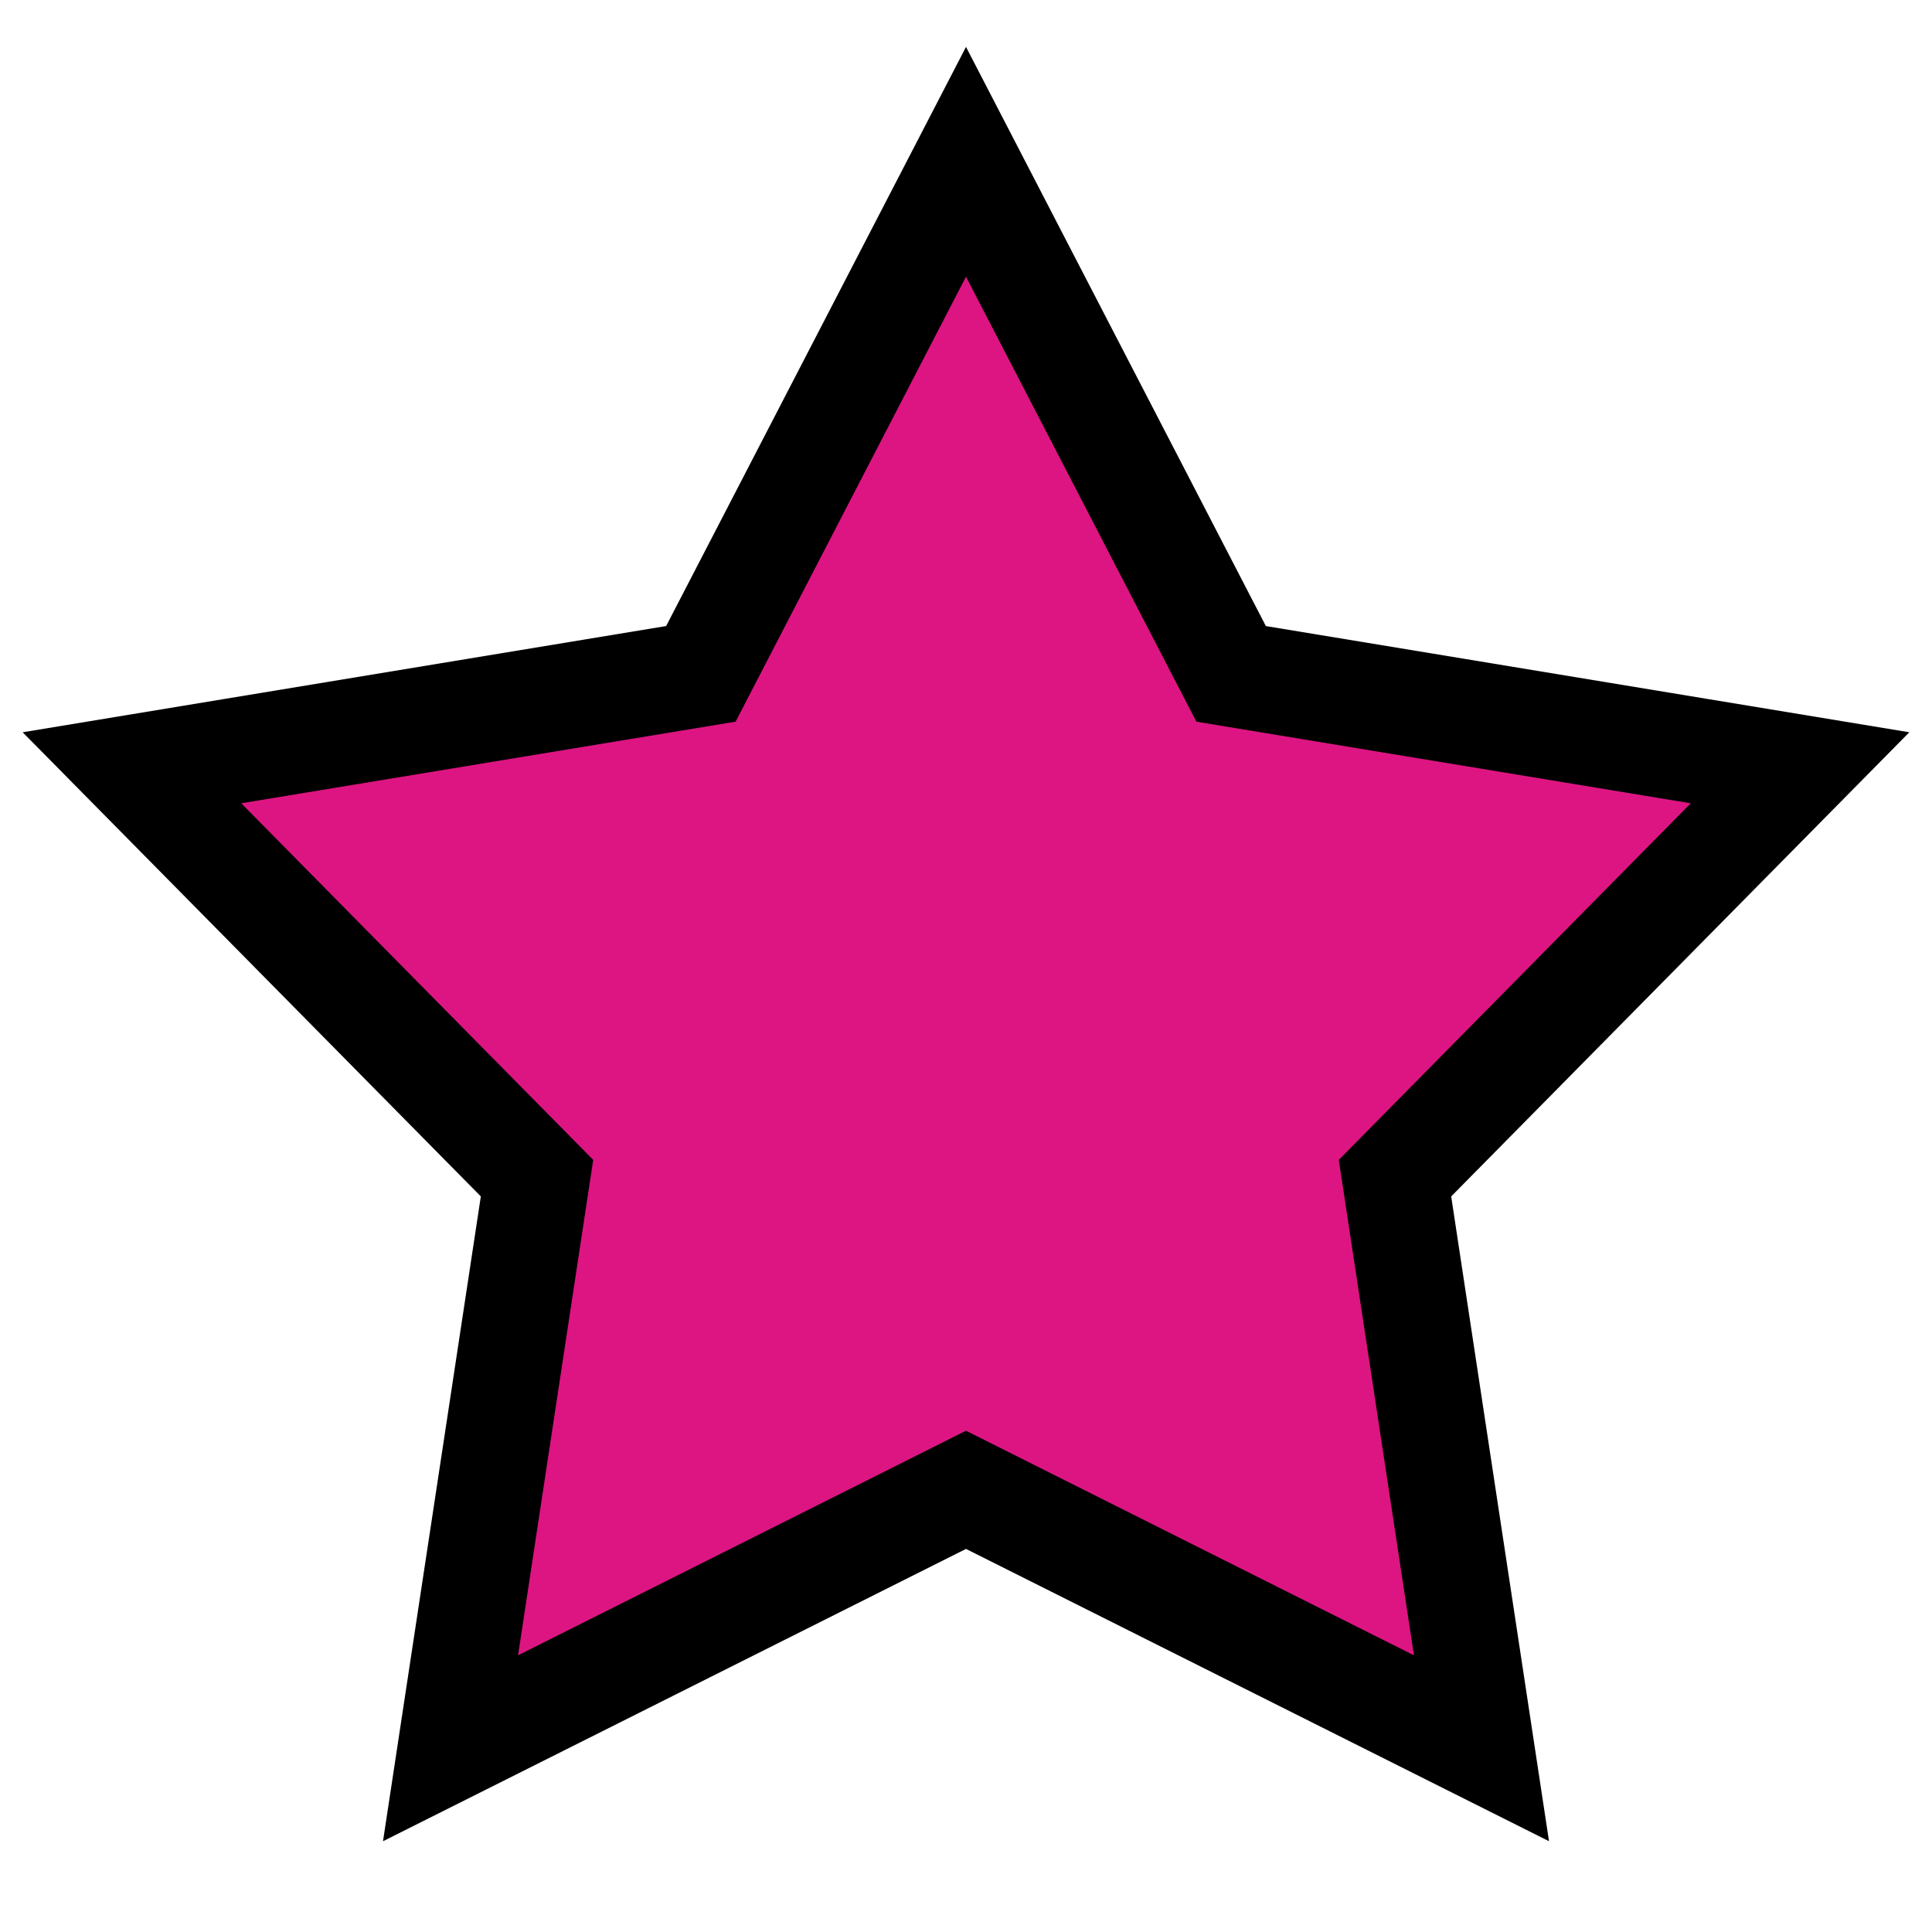 <?xml version="1.0" encoding="utf-8"?>
<!-- Generator: Adobe Illustrator 23.0.3, SVG Export Plug-In . SVG Version: 6.00 Build 0)  -->
<svg version="1.2" baseProfile="tiny" id="Layer_1" xmlns="http://www.w3.org/2000/svg" xmlns:xlink="http://www.w3.org/1999/xlink"
	 x="0px" y="0px" viewBox="0 0 128 128" xml:space="preserve">
<g>
	<polygon fill="#DD1582" points="64,98.705 29.848,115.826 35.579,78.056 8.742,50.867 46.434,44.645 64,10.719 81.565,44.645 
		119.258,50.867 92.421,78.056 98.151,115.826 	"/>
	<path d="M64,18.332l15.264,29.481l32.754,5.407L88.698,76.846l4.979,32.822L64,94.79l-29.677,14.878l4.979-32.822L15.982,53.219
		l32.754-5.407L64,18.332 M64,3.107l-6.216,12.006l-13.65,26.364l-29.292,4.835L1.502,48.515L11,58.137l20.856,21.129l-4.453,29.353
		l-2.028,13.367l12.086-6.059L64,102.62l26.54,13.306l12.086,6.059l-2.028-13.367l-4.453-29.352L117,58.137l9.497-9.622
		l-13.339-2.202l-29.292-4.835l-13.65-26.364L64,3.107L64,3.107z"/>
</g>
</svg>
